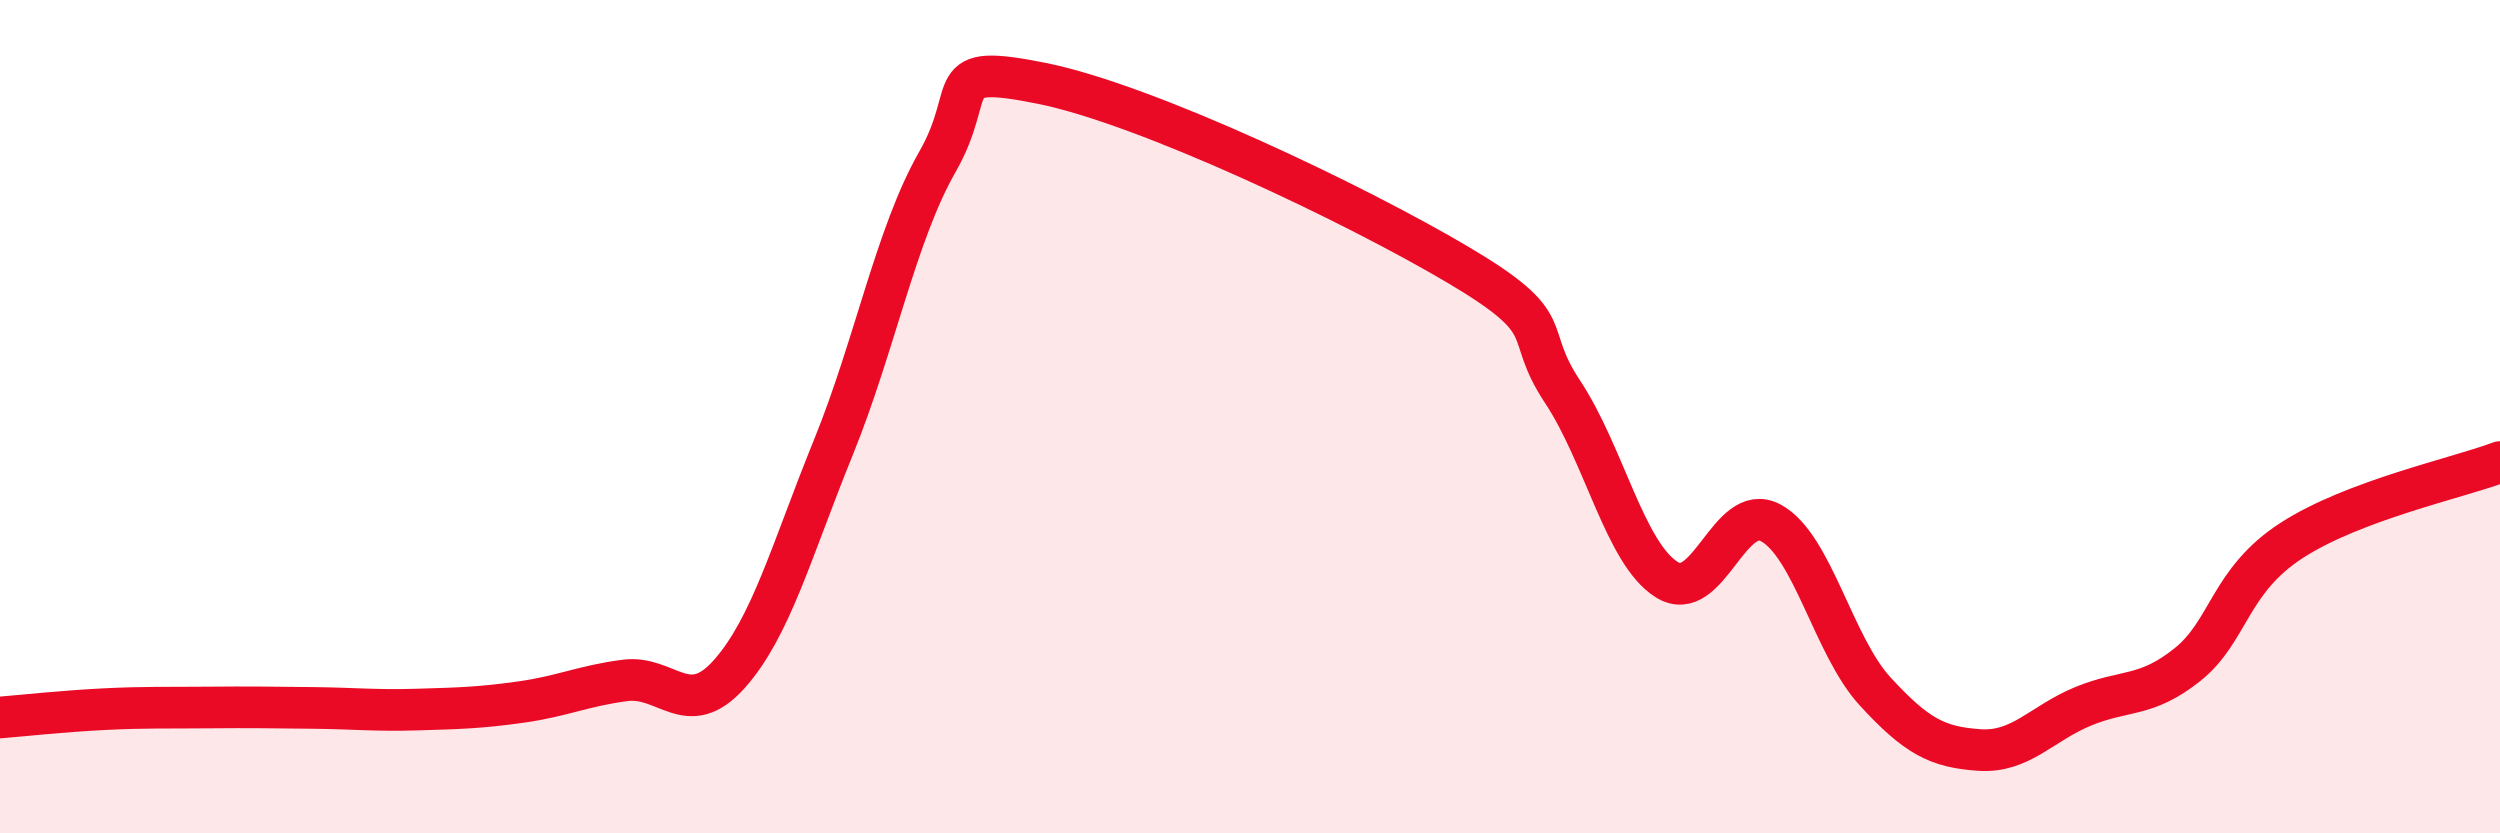 
    <svg width="60" height="20" viewBox="0 0 60 20" xmlns="http://www.w3.org/2000/svg">
      <path
        d="M 0,17.22 C 0.5,17.18 1.5,17.07 2.5,17.02 C 3.5,16.97 4,16.99 5,16.98 C 6,16.97 6.5,16.98 7.5,16.99 C 8.5,17 9,17.06 10,17.03 C 11,17 11.5,16.99 12.5,16.85 C 13.5,16.71 14,16.46 15,16.33 C 16,16.2 16.5,17.3 17.5,16.18 C 18.5,15.06 19,13.2 20,10.74 C 21,8.28 21.5,5.63 22.5,3.88 C 23.5,2.13 22.5,1.5 25,2 C 27.5,2.5 32.5,4.88 35,6.36 C 37.5,7.84 36.5,7.89 37.5,9.4 C 38.5,10.91 39,13.28 40,13.91 C 41,14.54 41.5,12.01 42.5,12.55 C 43.5,13.09 44,15.5 45,16.59 C 46,17.68 46.5,17.93 47.5,18 C 48.5,18.07 49,17.36 50,16.95 C 51,16.54 51.5,16.75 52.5,15.95 C 53.5,15.15 53.5,13.94 55,12.97 C 56.5,12 59,11.47 60,11.09L60 20L0 20Z"
        fill="#EB0A25"
        opacity="0.1"
        stroke-linecap="round"
        stroke-linejoin="round"
      />
      <path
        d="M 0,17.22 C 0.5,17.18 1.5,17.07 2.5,17.02 C 3.5,16.97 4,16.99 5,16.98 C 6,16.97 6.5,16.98 7.5,16.99 C 8.5,17 9,17.06 10,17.03 C 11,17 11.5,16.99 12.5,16.85 C 13.5,16.71 14,16.46 15,16.33 C 16,16.2 16.5,17.3 17.5,16.18 C 18.5,15.06 19,13.2 20,10.74 C 21,8.28 21.5,5.63 22.5,3.88 C 23.5,2.13 22.5,1.5 25,2 C 27.5,2.5 32.5,4.88 35,6.36 C 37.5,7.84 36.5,7.89 37.5,9.4 C 38.5,10.91 39,13.28 40,13.91 C 41,14.54 41.5,12.01 42.5,12.55 C 43.5,13.09 44,15.5 45,16.59 C 46,17.68 46.5,17.93 47.5,18 C 48.5,18.07 49,17.36 50,16.95 C 51,16.54 51.5,16.75 52.5,15.95 C 53.5,15.15 53.5,13.94 55,12.97 C 56.5,12 59,11.47 60,11.09"
        stroke="#EB0A25"
        stroke-width="1"
        fill="none"
        stroke-linecap="round"
        stroke-linejoin="round"
      />
    </svg>
  